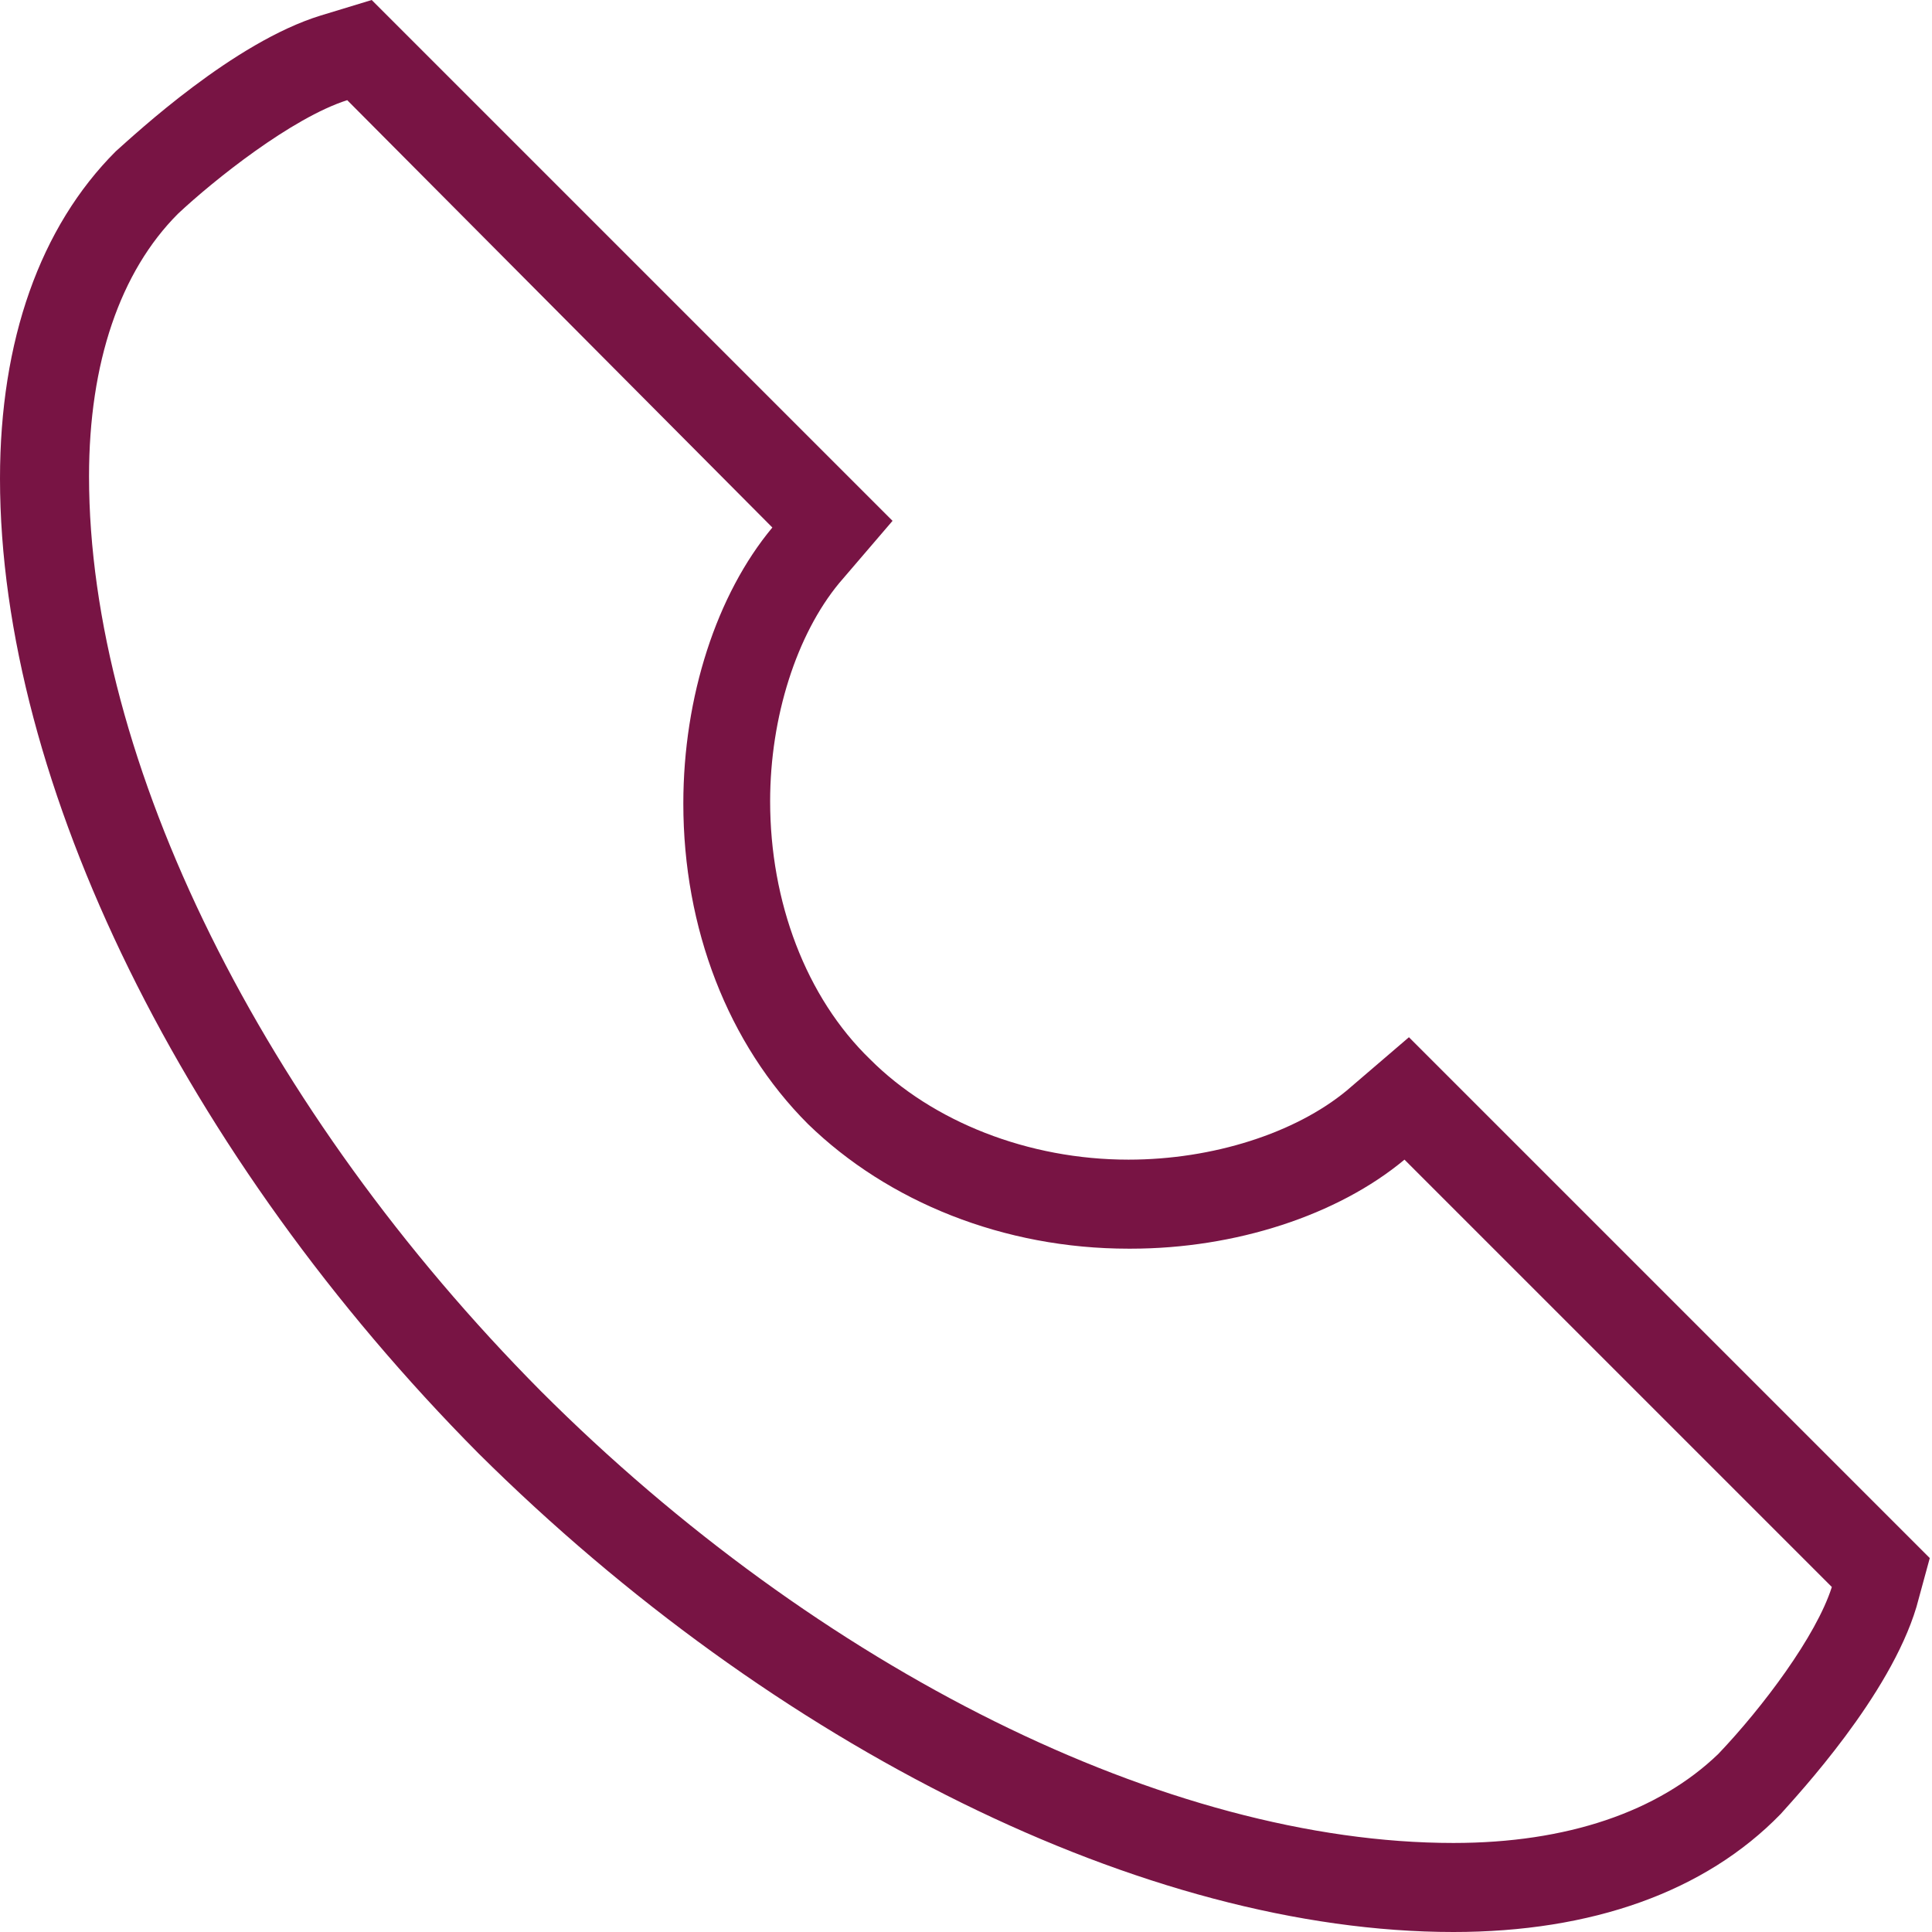 <?xml version="1.0" encoding="utf-8"?>
<!-- Generator: Adobe Illustrator 24.0.0, SVG Export Plug-In . SVG Version: 6.00 Build 0)  -->
<svg version="1.1" id="Ebene_1" xmlns="http://www.w3.org/2000/svg" xmlns:xlink="http://www.w3.org/1999/xlink" x="0px" y="0px"
	 viewBox="0 0 86.8 86.8" style="enable-background:new 0 0 86.8 86.8;" xml:space="preserve">
<style type="text/css">
	.st0{fill:#781444;}
</style>
<g>
	<g>
		<g>
			<path class="st0" d="M65.3,86.8c-13.8,0-30.5-8.3-43.8-21.5l0,0C8.3,52,0,35.2,0,21.5c0-6.2,1.8-11.3,5.2-14.7
				c0.9-0.8,5.3-4.9,9.2-6.1L16.7,0l23.4,23.4l-2.4,2.8c-1.9,2.3-3.1,6-3.1,9.8c0,4.5,1.6,8.8,4.5,11.6c2.8,2.8,7.1,4.5,11.6,4.5
				c3.8,0,7.5-1.2,9.8-3.1l2.8-2.4l23.4,23.4l-0.6,2.2c-1.2,4-5.3,8.4-6.1,9.3C76.6,85,71.5,86.8,65.3,86.8z M24.3,62.5
				c12.5,12.5,28.2,20.3,41,20.3c5.1,0,9.2-1.4,11.9-4c2-2.1,4.4-5.3,5.1-7.5L63.1,52.1c-3,2.5-7.6,4-12.3,4c0,0,0,0-0.1,0
				c-5.6,0-10.8-2.1-14.4-5.6c-3.6-3.6-5.6-8.8-5.6-14.4c0-4.8,1.5-9.4,4-12.4L15.6,4.5C13.1,5.3,9.6,8.1,8,9.6
				c-2.6,2.6-4,6.7-4,11.8C4,34.2,11.8,49.9,24.3,62.5z"/>
		</g>
	</g>
</g>
</svg>

